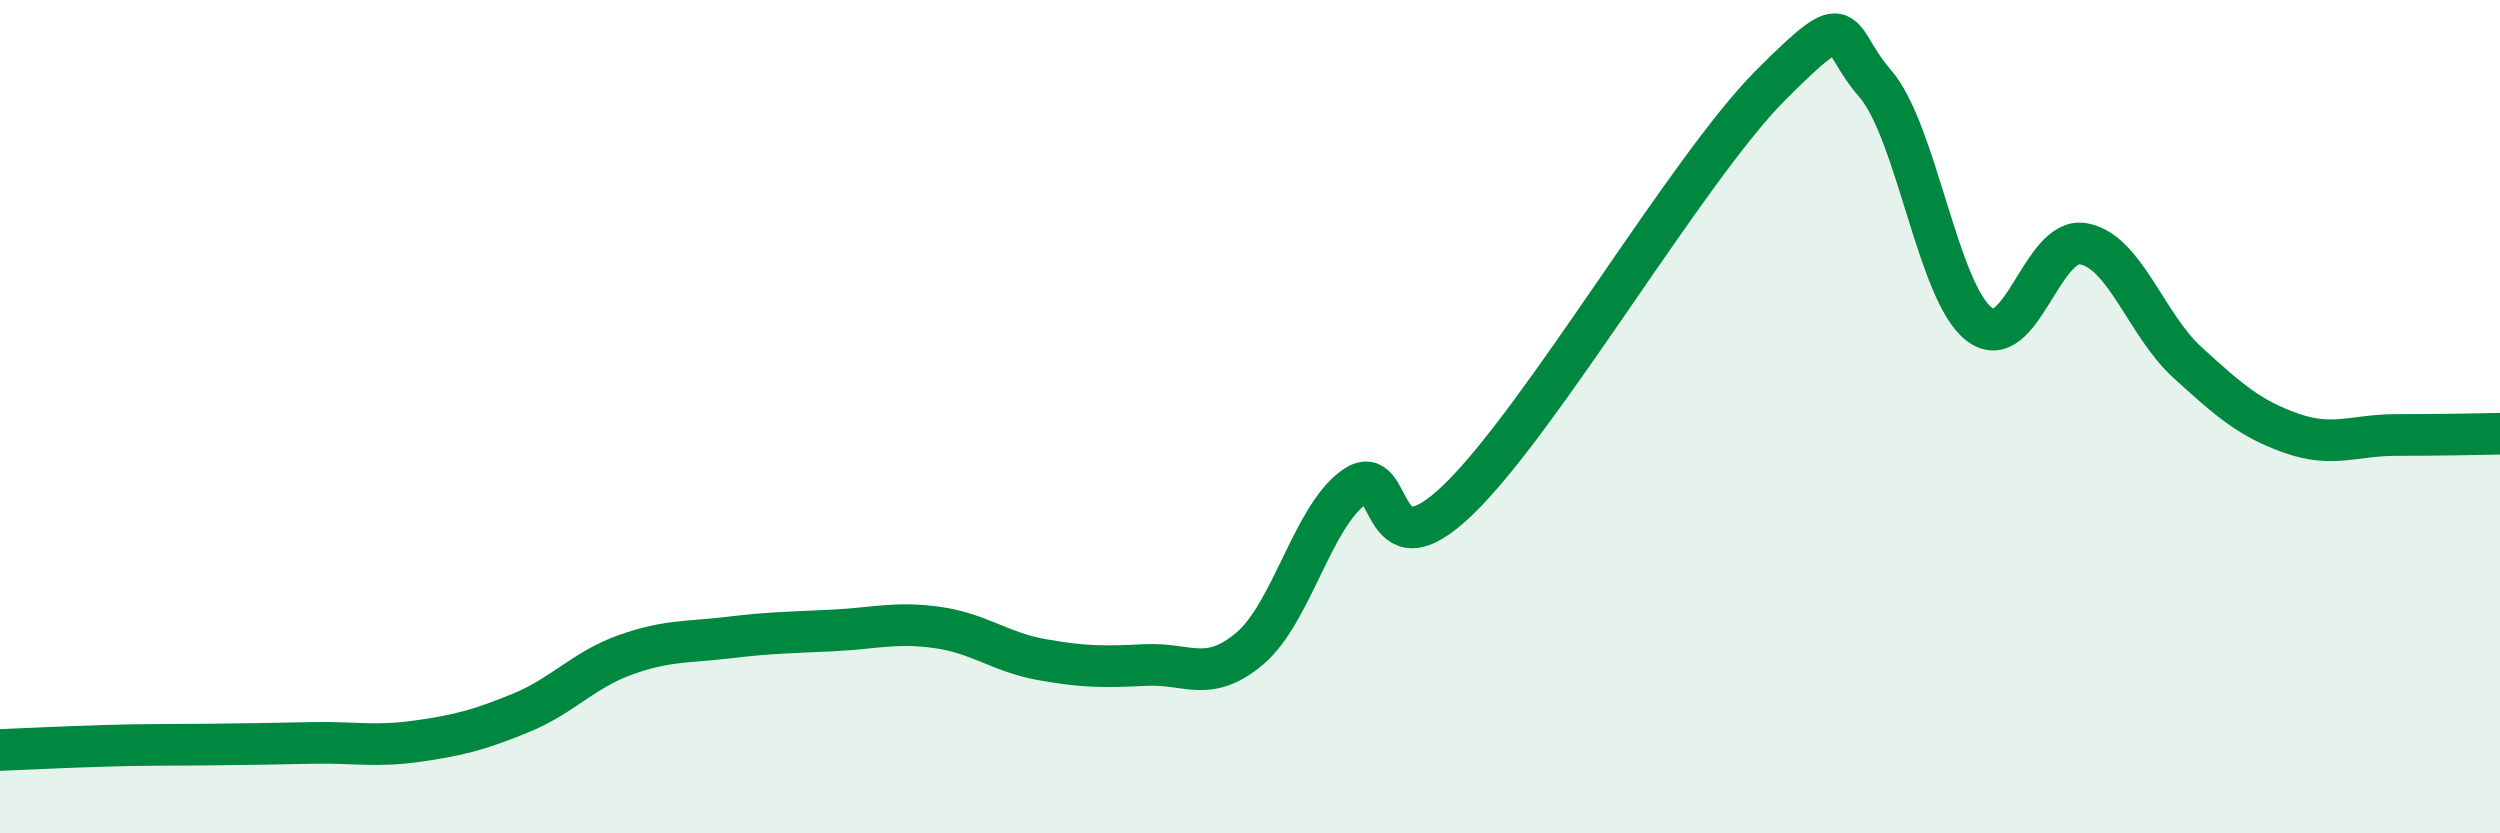 
    <svg width="60" height="20" viewBox="0 0 60 20" xmlns="http://www.w3.org/2000/svg">
      <path
        d="M 0,18 C 0.5,17.98 1.5,17.93 2.5,17.9 C 3.5,17.87 4,17.88 5,17.87 C 6,17.86 6.5,17.85 7.5,17.83 C 8.5,17.81 9,17.93 10,17.79 C 11,17.65 11.5,17.52 12.5,17.11 C 13.5,16.7 14,16.08 15,15.72 C 16,15.36 16.5,15.42 17.5,15.3 C 18.5,15.18 19,15.18 20,15.13 C 21,15.08 21.5,14.92 22.5,15.06 C 23.5,15.2 24,15.65 25,15.83 C 26,16.01 26.5,16.01 27.5,15.96 C 28.5,15.91 29,16.41 30,15.56 C 31,14.71 31.5,12.4 32.5,11.69 C 33.5,10.98 33,13.92 35,11.99 C 37,10.06 40.5,4.04 42.5,2.04 C 44.5,0.04 44,0.85 45,2 C 46,3.15 46.5,7.01 47.5,7.78 C 48.5,8.55 49,5.67 50,5.85 C 51,6.03 51.5,7.79 52.5,8.7 C 53.5,9.61 54,10.05 55,10.4 C 56,10.75 56.5,10.44 57.5,10.44 C 58.5,10.44 59.5,10.42 60,10.41L60 20L0 20Z"
        fill="#008740"
        opacity="0.1"
        stroke-linecap="round"
        stroke-linejoin="round"
      />
      <path
        d="M 0,18 C 0.5,17.98 1.5,17.93 2.5,17.9 C 3.5,17.87 4,17.88 5,17.87 C 6,17.86 6.5,17.85 7.5,17.83 C 8.5,17.81 9,17.93 10,17.79 C 11,17.65 11.5,17.52 12.5,17.11 C 13.5,16.7 14,16.08 15,15.72 C 16,15.36 16.5,15.42 17.5,15.3 C 18.5,15.18 19,15.18 20,15.13 C 21,15.08 21.5,14.92 22.5,15.06 C 23.5,15.2 24,15.65 25,15.83 C 26,16.01 26.5,16.01 27.5,15.96 C 28.5,15.91 29,16.41 30,15.56 C 31,14.71 31.5,12.4 32.5,11.69 C 33.5,10.98 33,13.92 35,11.99 C 37,10.06 40.5,4.04 42.5,2.04 C 44.5,0.04 44,0.85 45,2 C 46,3.15 46.5,7.01 47.5,7.78 C 48.5,8.55 49,5.67 50,5.85 C 51,6.03 51.5,7.79 52.5,8.7 C 53.5,9.61 54,10.05 55,10.4 C 56,10.75 56.5,10.44 57.5,10.44 C 58.5,10.44 59.5,10.42 60,10.41"
        stroke="#008740"
        stroke-width="1"
        fill="none"
        stroke-linecap="round"
        stroke-linejoin="round"
      />
    </svg>
  